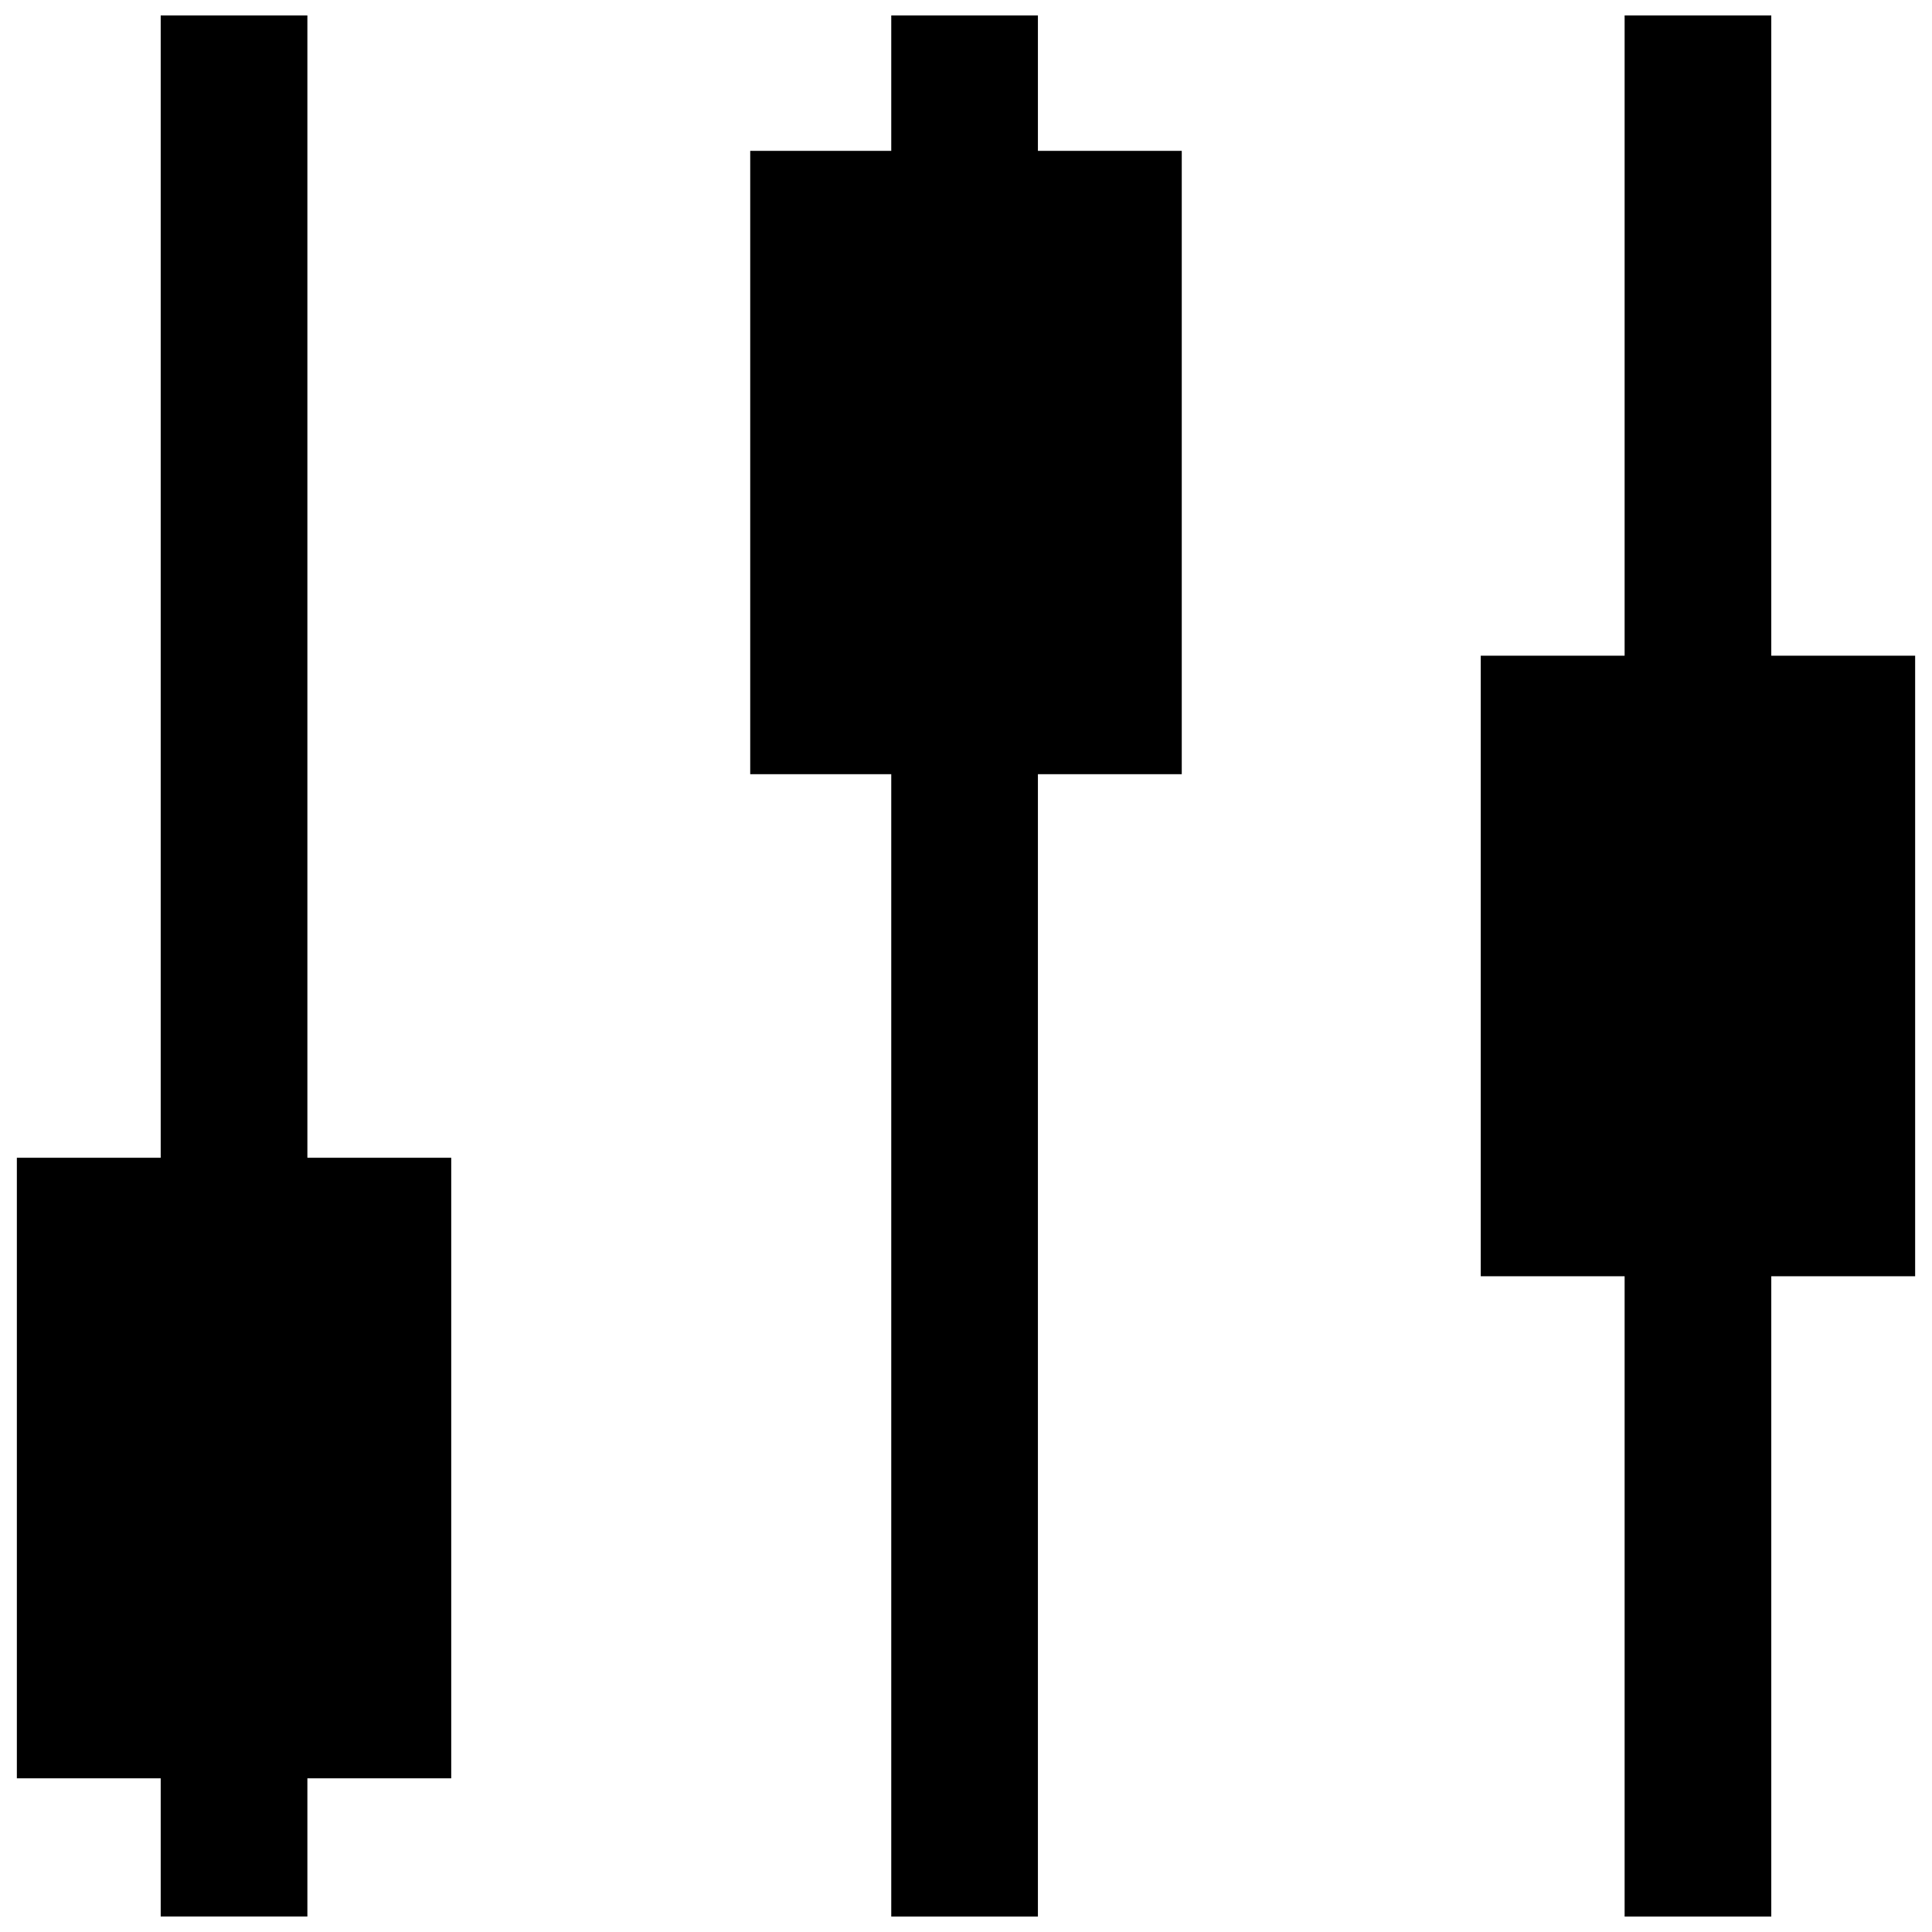 <?xml version="1.0" encoding="UTF-8"?>
<!-- Uploaded to: ICON Repo, www.iconrepo.com, Generator: ICON Repo Mixer Tools -->
<svg width="800px" height="800px" version="1.1" viewBox="144 144 512 512" xmlns="http://www.w3.org/2000/svg">
 <defs>
  <clipPath id="c">
   <path d="m148.09 148.09h115.91v503.81h-115.91z"/>
  </clipPath>
  <clipPath id="b">
   <path d="m536 148.09h115.9v503.81h-115.9z"/>
  </clipPath>
  <clipPath id="a">
   <path d="m342 148.09h116v503.81h-116z"/>
  </clipPath>
 </defs>
 <g>
  <g clip-path="url(#c)">
   <path d="m225.46 148.09v302.73h38.121v164.45h-38.121v36.625h-38.871v-36.625h-38.121v-164.45h38.121v-302.73z" fill-rule="evenodd"/>
  </g>
  <g clip-path="url(#b)">
   <path d="m574.54 651.9v-169.68h-38.125v-164.45h38.125v-169.68h38.867v169.68h38.125v164.45h-38.125v169.68z" fill-rule="evenodd"/>
  </g>
  <g clip-path="url(#a)">
   <path d="m380.19 651.9v-302.73h-37.375v-165.2h37.375v-35.879h38.867v35.879h38.121v165.2h-38.121v302.73z" fill-rule="evenodd"/>
  </g>
 </g>
</svg>